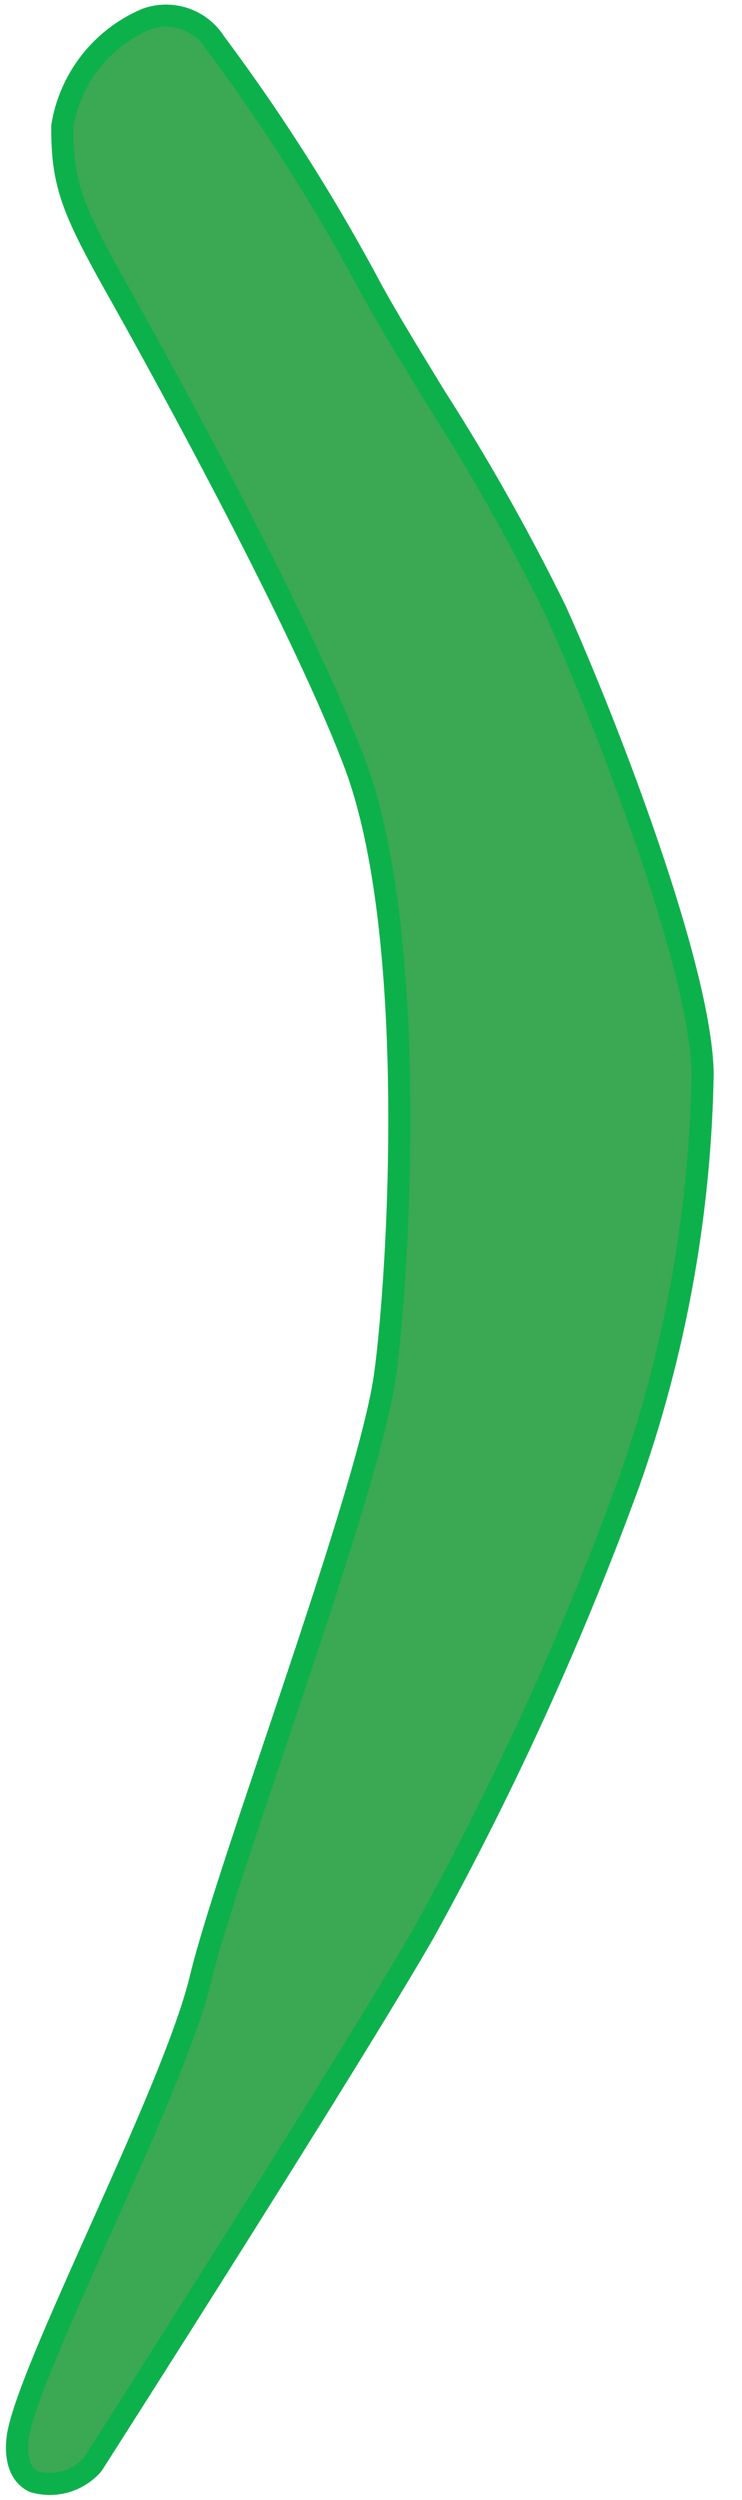 <svg xmlns="http://www.w3.org/2000/svg" width="0.466in" height="1.57in" viewBox="0 0 33.513 113.051"><defs><style>.a{fill:#3ba853;stroke:#0db14b;stroke-miterlimit:10;}</style></defs><path class="a" d="M241.691-78.533a2.022,2.022,0,0,1-1.145-.35,2.445,2.445,0,0,1-.873-2.743,3.294,3.294,0,0,1,.92-2.236c.072-.099,9.739-12.871,12.076-16.561a92.312,92.312,0,0,1,6.194-8.343c.501-.623.991-1.231,1.461-1.825.554-.699.949-1.247,1.266-1.687,1.111-1.54,1.423-1.887,3.62-2.485,2.84-.775,3.162-.795,5.209.98,1.884,1.632,2.592,3.331,2.165,5.191a5.104,5.104,0,0,1-.393,1.68,5.722,5.722,0,0,1-2.901,2.755,7.475,7.475,0,0,0-1.708,1.158c-2.963,2.964-12.867,12.849-15.889,15.639-1.527,1.41-3.001,2.934-4.301,4.278a53.567,53.567,0,0,1-3.97,3.865A2.754,2.754,0,0,1,241.691-78.533ZM88.85-166.6a2.022,2.022,0,0,1-1.096.482,2.445,2.445,0,0,1-2.452-1.509,3.294,3.294,0,0,1-.763-2.295c-.01-.122-1.022-16.108-1.66-20.429a92.364,92.364,0,0,1-.752-10.364c-.027-.799-.053-1.58-.084-2.336-.037-.891-.095-1.564-.142-2.104-.163-1.892-.153-2.358,1.12-4.245,1.646-2.441,1.877-2.666,4.586-2.658,2.492.007,4.138.832,5.029,2.52a5.103,5.103,0,0,1,.798,1.529,5.722,5.722,0,0,1-.4,3.981,7.473,7.473,0,0,0-.538,1.992c-.311,4.18-1.362,18.132-1.831,22.219-.237,2.065-.359,4.182-.466,6.049a53.555,53.555,0,0,1-.485,5.52A2.754,2.754,0,0,1,88.85-166.6Zm178.793,52.344a9.623,9.623,0,0,0-2.17.459c-1.932.526-2.062.707-3.071,2.105-.324.449-.728,1.009-1.293,1.723-.472.596-.963,1.206-1.466,1.831a91.6,91.6,0,0,0-6.129,8.251c-2.359,3.725-11.75,16.133-12.149,16.659a2.335,2.335,0,0,0-.691,1.65l.003.087-.026.082a1.464,1.464,0,0,0,.453,1.697,1.376,1.376,0,0,0,1.681-.276,53.493,53.493,0,0,0,3.887-3.788c1.31-1.355,2.794-2.89,4.342-4.318,3.009-2.777,12.901-12.651,15.861-15.611a8.369,8.369,0,0,1,1.929-1.325,4.792,4.792,0,0,0,2.462-2.262,4.072,4.072,0,0,0,.321-1.388l.013-.097c.36-1.502-.223-2.853-1.837-4.25C268.758-113.9,268.346-114.257,267.643-114.257Zm-34.669,34.218a6.552,6.552,0,0,1-5.497-3.29c-.622-.951-1.532-2.338-2.648-4.039-5.831-8.884-17.964-27.37-23.028-35.811-6.135-10.225-8.185-19.303-10.559-29.814-2.879-12.749-1.313-27.102-.507-32.682a92.447,92.447,0,0,0-.675-28.944l-.199-1.284a10.024,10.024,0,0,1-.001-3.399c.198-2.785,1.699-3.812,3.034-3.824h.025c1.7,0,3.646,1.632,3.922,4.676.015.301,1.405,28.19,4.147,37.232a54.297,54.297,0,0,1,1.19,8.145,107.523,107.523,0,0,0,1.654,11.685c2.516,11.297,3.086,12.762,6.252,20.891l.225.578c.163.334,17.895,36.996,27.882,46.655a6.747,6.747,0,0,1,2.153,6.365,7.904,7.904,0,0,1-5.768,6.654A6.448,6.448,0,0,1,232.974-80.039Zm-40.056-142.087h-.016c-1.135.011-1.922,1.144-2.054,2.956a9.204,9.204,0,0,0,0,3.117l.199,1.28a93.361,93.361,0,0,1,.677,29.241c-1.663,11.505-1.478,23.587.493,32.318,2.354,10.428,4.388,19.433,10.441,29.52,5.053,8.422,17.18,26.896,23.007,35.775,1.117,1.702,2.028,3.089,2.649,4.041,2.043,3.128,4.645,3.009,6.013,2.662a6.86,6.86,0,0,0,5.021-5.799l.01-.065a5.663,5.663,0,0,0-1.864-5.468c-10.114-9.782-27.373-45.461-28.102-46.976l-.241-.614c-3.19-8.188-3.765-9.664-6.297-21.036a108.346,108.346,0,0,1-1.672-11.797,54.102,54.102,0,0,0-1.152-7.958c-2.777-9.162-4.131-36.303-4.188-37.454C195.629-220.722,194.191-222.126,192.918-222.126ZM37.205-143.166l.015.005c1.084.337,2.18-.501,2.859-2.187a9.204,9.204,0,0,0,.952-2.968l.202-1.28a93.362,93.362,0,0,1,8.29-28.05c5.099-10.447,8.614-22.007,9.405-30.924.944-10.649,1.759-19.844-.922-31.299-2.238-9.563-8.14-30.859-10.976-41.094-.544-1.962-.987-3.561-1.288-4.657-.99-3.603-3.504-4.284-4.912-4.372a6.86,6.86,0,0,0-6.553,3.987l-.029.059a5.663,5.663,0,0,0,.104,5.776c6.642,12.405,12.174,51.65,12.406,53.316l.042.659c.535,8.771.632,10.352-.431,21.954a108.337,108.337,0,0,1-2.013,11.744,54.111,54.111,0,0,0-1.335,7.929c-.155,9.573-7.158,35.829-7.456,36.943C35.052-145.331,35.993-143.555,37.205-143.166Zm260.582,34.958a2.088,2.088,0,0,1-1.597-.625c-.956-1.034-.533-2.95,1.13-5.125.13-.16,2.968-3.6,4.66-4.512.791-.426,2.607-1.637,4.709-3.038,2.2-1.467,4.694-3.13,7.013-4.571a110.664,110.664,0,0,1,15.726-8.048c3.68-1.273,16.348-5.545,24.827-7.019a221.63,221.63,0,0,1,26.188-2.882c7.54-.359,18.935-.901,22.715.662a6.161,6.161,0,0,1,3.468,5.481,4.923,4.923,0,0,1-2.429,4.799h0a16.105,16.105,0,0,1-5.068,1.186c-.721.103-1.533.221-2.46.365-1.406.22-14.009,2.167-23.414,2.88l-.676.051a184.924,184.924,0,0,0-22.891,2.69c-8.171,1.609-23.119,4.754-31.428,7.73a76.493,76.493,0,0,0-16.959,8.622l-.314.202A6.219,6.219,0,0,1,297.787-108.209ZM20.737-8.437a2.088,2.088,0,0,1-.911,1.453C18.632-6.237,16.828-7.008,15-9.046c-.133-.158-2.987-3.585-3.568-5.417-.271-.857-1.124-2.866-2.111-5.192-1.033-2.434-2.204-5.194-3.189-7.74a110.662,110.662,0,0,1-4.987-16.947c-.568-3.852-2.412-17.093-2.286-25.699A221.622,221.622,0,0,1,.891-96.309c1.047-7.476,2.631-18.773,4.869-22.197a6.161,6.161,0,0,1,6.03-2.389,4.923,4.923,0,0,1,4.264,3.278h0a16.105,16.105,0,0,1,.224,5.2c-.032.727-.068,1.548-.098,2.485-.045,1.423-.472,14.168-1.519,23.542l-.076.673a184.942,184.942,0,0,0-1.608,22.992c.064,8.328.377,23.6,1.759,32.317A76.496,76.496,0,0,0,20.06-12.143l.14.346A6.218,6.218,0,0,1,20.737-8.437ZM392.91-143.424c-4.147,0-8.745.219-12.419.394a220.779,220.779,0,0,0-26.062,2.868c-8.406,1.463-21.01,5.713-24.673,6.981a109.336,109.336,0,0,0-15.524,7.952c-2.306,1.433-4.793,3.091-6.987,4.554-2.211,1.474-3.957,2.638-4.79,3.087-1.519.818-4.322,4.218-4.351,4.252-1.471,1.924-1.654,3.311-1.178,3.826.441.476,1.73.466,3.521-.689l.314-.202a77.395,77.395,0,0,1,17.163-8.724c8.371-2.998,23.374-6.155,31.572-7.77a185.578,185.578,0,0,1,23.009-2.707l.675-.052c9.367-.709,21.934-2.651,23.336-2.87.931-.145,1.748-.263,2.472-.366a15.42,15.42,0,0,0,4.75-1.083v-.001a3.956,3.956,0,0,0,1.891-3.868,5.191,5.191,0,0,0-2.852-4.601C400.964-143.193,397.175-143.424,392.91-143.424ZM291.134-113.709a7.414,7.414,0,0,1-5.263-2.085,4.47,4.47,0,0,1-1.333-3.316c-.036-3.383,2.586-7.535,5.2-10.149.192-.192,19.292-19.291,22.632-22.507,3.391-3.266,14.71-13.697,20.651-18.648,3.394-2.829,7.488-6.716,11.101-10.145,2.761-2.621,5.369-5.097,7.269-6.726,1.725-1.478,4.976-4.332,8.74-7.638,5.758-5.056,12.285-10.785,15.514-13.49,2.177-1.824,4.331-3.563,6.231-5.099,2.211-1.785,4.119-3.326,5.637-4.646,1.207-1.047,2.805-.438,3.806.401.925.775,1.615,1.959,1.076,2.857-.439.731-2.44,3.007-4.975,5.889-2.022,2.298-4.314,4.903-6.32,7.301-4.477,5.347-10.758,12.885-13.612,16.608-1.667,2.175-4.869,5.804-8.258,9.646-2.547,2.887-5.181,5.873-7.507,8.622-5.405,6.387-16.094,16.991-24.29,24.667-8.219,7.696-21.981,20.069-27.27,24.518C297.063-115.04,293.912-113.709,291.134-113.709Zm97.876-103.999a1.245,1.245,0,0,0-.839.305c-1.531,1.332-3.446,2.879-5.665,4.67-1.897,1.532-4.047,3.269-6.217,5.086-3.221,2.698-9.742,8.425-15.497,13.476-3.767,3.307-7.019,6.163-8.749,7.646-1.881,1.612-4.481,4.08-7.231,6.691-3.623,3.44-7.729,7.339-11.148,10.188-5.925,4.938-17.215,15.344-20.599,18.602-3.333,3.209-22.426,22.301-22.618,22.493-2.386,2.387-4.94,6.355-4.907,9.432a3.503,3.503,0,0,0,1.025,2.603c3.085,2.958,8.051,2.231,12.957-1.897,5.279-4.439,19.021-16.795,27.23-24.482,8.175-7.655,18.831-18.226,24.21-24.583,2.333-2.757,4.97-5.746,7.521-8.638,3.377-3.828,6.567-7.445,8.215-9.594,2.865-3.738,9.156-11.288,13.638-16.642,2.015-2.406,4.311-5.017,6.337-7.319,2.402-2.73,4.477-5.089,4.868-5.741.165-.275-.142-.975-.861-1.577A2.802,2.802,0,0,0,389.009-217.708ZM85.301,144.683a1.245,1.245,0,0,0,.384-.806c.157-2.023.436-4.469.761-7.302.277-2.422.591-5.168.863-7.986.402-4.182,1.033-12.838,1.59-20.476.365-4.999.679-9.316.872-11.586.209-2.469.331-6.051.459-9.842.169-4.994.36-10.652.798-15.081.759-7.675,1.504-23.011,1.631-27.707.124-4.625.338-31.625.34-31.897.026-3.375-.938-7.995-3.119-10.164A3.504,3.504,0,0,0,87.323.702C83.049.758,80.02,4.76,79.419,11.143c-.648,6.867-1.774,25.312-2.231,36.55-.456,11.19-.635,26.199-.008,34.503.271,3.601.489,7.581.7,11.431.279,5.097.543,9.913.876,12.6.581,4.674,1.393,14.468,1.955,21.427.252,3.128.447,6.6.619,9.662.203,3.631.38,6.767.558,7.507.076.312.785.595,1.72.52A2.803,2.803,0,0,0,85.301,144.683ZM279.917-126.135a8.101,8.101,0,0,1-4.122-1.165,5.519,5.519,0,0,1-2.951-3.937c-.297-3.411.967-6.794,4.098-10.968a33.577,33.577,0,0,1,3.784-4.251,20.533,20.533,0,0,0,3.812-4.706c.871-1.452,2.298-3.615,3.951-6.119,3.337-5.057,7.489-11.349,9.402-15.34,3.019-6.302,4.753-11.42,5.456-16.108.817-5.442-.35-14.065-1.861-19.415-.694-2.454-1.417-5.916-2.181-9.581a106.632,106.632,0,0,0-3.056-12.503,73.849,73.849,0,0,1-2.705-10.888c-.348-1.77-.648-3.299-.936-4.413a41.646,41.646,0,0,0-1.74-4.809c-.996-2.444-1.551-3.866-1.392-4.665a4.342,4.342,0,0,1,2.536-2.721,2.4,2.4,0,0,1,2.384.297c1.147.882,2.224,3.396,3.472,6.306.656,1.531,1.335,3.114,2.043,4.486.448.868,1.027,2.03,1.696,3.372,2.27,4.554,5.702,11.436,8.403,15.585a79.271,79.271,0,0,1,8.296,15.963c3.005,7.583,5.503,16.809,1.251,27.741-4.256,10.944-10.735,21.479-14.954,26.635-.748.915-2.315,3.189-3.975,5.598-1.634,2.371-3.324,4.822-4.27,6.02-1.834,2.323-7.037,10.985-7.089,11.072-.394.508-.824,1.192-1.322,1.985-1.41,2.246-3.165,5.04-5.282,5.966h0A6.852,6.852,0,0,1,279.917-126.135ZM507.534,69.883a1.768,1.768,0,0,0,.597-.212,3.385,3.385,0,0,0,1.596-2.238c.028-.552-1.008-2.305-1.921-3.852a42.323,42.323,0,0,1-2.485-4.621c-.46-1.087-.986-2.569-1.594-4.285a73.265,73.265,0,0,0-4.2-10.223A106.882,106.882,0,0,1,494.611,32.39c-1.287-3.497-2.502-6.8-3.533-9.095-2.321-5.166-4.781-13.702-4.77-19.345.01-4.844.991-10.253,3.086-17.026,1.328-4.294,4.532-11.16,7.106-16.678,1.264-2.709,2.355-5.048,2.996-6.591a21.375,21.375,0,0,1,3.21-5.435,32.765,32.765,0,0,0,3.039-4.63c2.361-4.355,3.087-7.668,2.356-10.742a4.614,4.614,0,0,0-2.901-2.768,6.59,6.59,0,0,0-5.978.331h0c-1.697,1.062-3.009,4.048-3.967,6.228-.388.884-.723,1.646-1.037,2.195-.133.33-3.916,9.427-5.421,12.049-.745,1.296-2.05,3.954-3.312,6.524-1.298,2.644-2.525,5.141-3.153,6.191-3.379,5.653-8.195,16.902-10.78,28.246-2.53,11.099,1.203,19.643,5.187,26.535a78.435,78.435,0,0,0,10.425,14.417c3.318,3.752,7.738,10.086,10.664,14.278.855,1.225,1.595,2.285,2.163,3.076.922,1.283,1.834,2.765,2.717,4.199,1.454,2.362,2.957,4.804,3.992,5.381A1.285,1.285,0,0,0,507.534,69.883Zm-250.682-202.83-.118-.458c-.019-.072-1.88-7.253-2.858-9.822-.334-.875-.766-2.316-1.313-4.143a129.418,129.418,0,0,0-4.679-13.588c-3.073-7.17-9.65-18.604-13.524-22.6-2.511-2.589-6.344-5.852-10.052-9.007-2.226-1.894-4.328-3.683-6.174-5.344-5.283-4.755-16.355-16.115-18.012-20.831-1.037-2.951-1.294-7.161.591-9.432a4.056,4.056,0,0,1,3.957-1.353c3.989.613,4.611,1.019,6.274,2.101.415.27.902.587,1.532.965,1.072.644,2.085,1.34,3.065,2.013a34.497,34.497,0,0,0,6.371,3.705c3.883,1.628,7.614,4.471,12.778,8.406l.206.157c5.402,4.115,14.349,12.333,16.394,16.424a62.607,62.607,0,0,1,6.175,21.423c.989,9.64,2.485,25.222,2.5,25.378l1.546,15.074Zm-53.029-95.645a2.899,2.899,0,0,0-2.341,1.06c-1.38,1.663-1.555,5.221-.417,8.461,1.524,4.339,12.193,15.43,17.738,20.419,1.836,1.652,3.933,3.438,6.153,5.327,3.726,3.17,7.578,6.448,10.122,9.072,3.947,4.069,10.619,15.652,13.726,22.9a130.239,130.239,0,0,1,4.718,13.695c.541,1.806.969,3.232,1.29,4.074.864,2.268,2.341,7.823,2.772,9.47l2.841-.568-1.454-14.173c-.015-.159-1.511-15.738-2.5-25.375a61.592,61.592,0,0,0-6.075-21.077c-1.904-3.808-10.664-11.93-16.106-16.076l-.206-.157c-5.106-3.89-8.794-6.7-12.559-8.279a35.228,35.228,0,0,1-6.551-3.803c-.967-.665-1.967-1.353-3.013-1.98-.643-.386-1.138-.708-1.562-.984-1.617-1.052-2.105-1.369-5.881-1.95A4.559,4.559,0,0,0,203.822-228.591ZM-1.708-267.118a2.9,2.9,0,0,0-2.547-.342c-2.052.679-4.086,3.603-4.838,6.954-1.007,4.487,2.163,19.547,4.221,26.716.681,2.374,1.513,4.999,2.395,7.778,1.479,4.663,3.009,9.484,3.775,13.058,1.19,5.543.71,18.901-.497,26.694A130.232,130.232,0,0,1-2.455-172.146c-.498,1.818-.891,3.255-1.065,4.139-.469,2.381-2.161,7.875-2.667,9.5l2.711,1.024L2.801-170.273c.071-.143,7.059-14.147,11.328-22.843A61.595,61.595,0,0,0,20.148-214.21c.403-4.238-2.721-15.768-5.139-22.169l-.091-.242c-2.268-6.004-3.907-10.342-6.263-13.677a35.227,35.227,0,0,1-3.54-6.697c-.468-1.077-.952-2.19-1.506-3.276-.34-.668-.59-1.204-.803-1.663-.814-1.749-1.06-2.277-3.954-4.771A4.565,4.565,0,0,0-1.708-267.118Zm270.53,130.844a2.602,2.602,0,0,1-2.56-1.171c-.394-.854-.429-3.484-.455-7.706a79.416,79.416,0,0,0-.46-10.297c-.493-2.957-.992-5.459-.997-5.484l-.013-.064.004-.066c.002-.038.247-3.912.124-8.83h0c-.121-4.812-.507-18.405-.75-23.489-.202-4.25.521-14.598,1.049-22.152.127-1.814.241-3.451.327-4.778a65.142,65.142,0,0,1,2.568-14.547l.323-1.176c.829-3.079,1.847-7.364,2.368-9.968.495-2.474,1.956-3.903,4.738-4.635a9.985,9.985,0,0,1,6.931.516c2.749,1.047,3.671,2.285,3.945,5.297a15.386,15.386,0,0,1-1.055,5.53,35.018,35.018,0,0,0-1.323,5.336l-.194,1.348a166.422,166.422,0,0,0-1.801,16.851c-.197,5.228-1.418,15.395-2.147,21.468-.204,1.693-.373,3.107-.48,4.069-.503,4.524-2.134,17.932-2.879,22.279-.721,4.205-1.613,9.763-2.12,15.459-.496,5.58-2.114,15.315-2.13,15.413l-.052.31-.302.088A10.556,10.556,0,0,1,268.823-136.274ZM173.588,42.073c.082.411.539,2.742.99,5.452a79.768,79.768,0,0,1,.473,10.455c.02,3.241.04,6.593.363,7.292.396.857,2.513.609,3.73.31.282-1.724,1.626-10.047,2.068-15.02.51-5.732,1.406-11.316,2.13-15.541.742-4.328,2.369-17.705,2.871-22.221.107-.964.277-2.38.481-4.077.728-6.059,1.946-16.199,2.142-21.386a167.097,167.097,0,0,1,1.81-16.957l.194-1.345a35.831,35.831,0,0,1,1.358-5.489,14.823,14.823,0,0,0,1.014-5.145c-.239-2.628-.918-3.544-3.305-4.453a9.019,9.019,0,0,0-6.319-.484c-2.429.639-3.591,1.759-4.012,3.865-.524,2.622-1.549,6.935-2.382,10.032l-.326,1.184A64.251,64.251,0,0,0,174.334-17.11c-.086,1.329-.2,2.968-.327,4.783-.526,7.53-1.247,17.844-1.047,22.036.242,5.091.63,18.695.75,23.511h0C173.825,37.831,173.619,41.538,173.588,42.073ZM405.632-147.844a1.683,1.683,0,0,1-1.761-1.018,57.605,57.605,0,0,1-1.891-7.054c-.344-1.459-.842-3.199-1.418-5.215a119.85,119.85,0,0,1-3.089-12.566c-1.07-6.303-2.309-21.27-1.121-26.813,1.083-5.051,3.624-14.055,6.19-18.16,2.782-4.452,9.339-14.754,11.89-18.397,1.098-1.568,2.523-3.684,3.967-5.825,1.99-2.953,4.049-6.006,5.29-7.686l.849-1.159c1.847-2.533,3.591-4.925,5.231-5.628,1.209-.518,3.531.04,5.177,1.247a4.672,4.672,0,0,1,2.143,4.263c-.359,3.6-2.391,6.326-4.354,8.963l-.49.66c-2.108,2.852-7.521,13.566-9.951,18.668a216.65,216.65,0,0,0-9.091,25.656c-1.405,5.621-3.36,19.394-3.36,25.254,0,5.928.247,21.956.25,22.117,0,1.211-2.222,2.363-3.751,2.628A4.149,4.149,0,0,1,405.632-147.844Zm25.256-108.72a1.88,1.88,0,0,0-.724.119c-1.389.595-3.055,2.88-4.817,5.299l-.853,1.164c-1.228,1.662-3.281,4.706-5.266,7.65-1.446,2.146-2.877,4.267-3.978,5.839-2.539,3.628-9.083,13.91-11.86,18.353-2.498,3.997-4.992,12.858-6.06,17.84-1.07,4.992-.053,19.479,1.129,26.437a117.225,117.225,0,0,0,3.063,12.458c.58,2.027,1.081,3.778,1.43,5.262a56.53,56.53,0,0,0,1.859,6.946c.163.458,1.003.365,1.357.304,1.51-.262,2.922-1.283,2.922-1.636-.003-.153-.25-16.189-.25-22.125,0-5.922,1.973-19.826,3.39-25.496a218.039,218.039,0,0,1,9.159-25.844c2.195-4.611,7.774-15.754,10.049-18.832l.492-.663c1.97-2.644,3.83-5.141,4.163-8.465a3.728,3.728,0,0,0-1.74-3.356A6.386,6.386,0,0,0,430.888-256.565ZM50.585-126.243a1.88,1.88,0,0,0-.67.299c-1.192.928-2.223,3.561-3.314,6.348l-.529,1.342c-.766,1.92-1.978,5.385-3.15,8.736-.854,2.443-1.699,4.858-2.364,6.658-1.534,4.154-5.253,15.76-6.811,20.763-1.401,4.5-1.563,13.705-1.331,18.794.233,5.1,4.896,18.853,7.806,25.283A117.197,117.197,0,0,0,46.35-26.747c1.076,1.814,2.005,3.38,2.719,4.726a56.548,56.548,0,0,0,3.562,6.246c.274.402,1.063.099,1.39-.051,1.394-.637,2.5-1.983,2.411-2.324-.042-.147-4.353-15.595-5.861-21.336-1.504-5.728-3.127-19.677-3.196-25.521a218.015,218.015,0,0,1,2.296-27.323c.952-5.018,3.519-17.212,4.937-20.767l.308-.766c1.234-3.057,2.399-5.945,1.877-9.245a3.728,3.728,0,0,0-2.536-2.804A6.387,6.387,0,0,0,50.585-126.243Zm320.83-87.941a4.317,4.317,0,0,1-1.496-.252,34.452,34.452,0,0,1-12.562-8.372c-3.143-3.265-12.488-13.357-15.153-16.658-2.775-3.436-8.842-11.639-11.661-16.175a60.078,60.078,0,0,1-7.311-16.273c-1.264-5.305-4.516-21.746-4.887-25.947-.388-4.396-1.251-14.765-1.376-16.89a2.982,2.982,0,0,1,2.204-2.814,2.699,2.699,0,0,1,3.206.75,18.801,18.801,0,0,1,1.794,5.065c.391,1.454.832,3.103,1.392,4.677,1.342,3.782,7.439,18.751,9.592,22.677.78,1.422,2.239,4.337,3.929,7.712,2.846,5.684,6.387,12.758,7.799,14.876,5.464,8.195,10.148,14.383,13.188,17.424a187.412,187.412,0,0,1,17.053,20.188c1.432,2.793,1.175,5.549-.667,7.623A7.053,7.053,0,0,1,371.415-214.184ZM391.173,66.343a2.701,2.701,0,0,0,.822.318,2.009,2.009,0,0,0,2.245-.764c.964-1.844,5.619-11.301,7.497-15.164,1.828-3.76,7.466-19.45,9.106-24.628a59.047,59.047,0,0,0,2.056-17.398c-.083-5.303-1.058-15.397-1.667-19.747-.584-4.176-3.396-17.59-4.408-21.995a33.459,33.459,0,0,0-6.269-13.24c-1.071-1.329-3.541-1.857-5.626-1.203a5.404,5.404,0,0,0-3.797,5.233,187.939,187.939,0,0,0,4.209,25.848c1.428,5.712,2.1,16.186,2.372,21.921.124,2.604-.456,10.195-.968,16.892-.287,3.753-.535,6.994-.597,8.597-.176,4.512-2.662,20.586-3.461,24.54-.339,1.676-.814,3.337-1.233,4.803a18.593,18.593,0,0,0-1.031,4.926A1.386,1.386,0,0,0,391.173,66.343ZM356.077-215.149a1.442,1.442,0,0,1-.16-.009c-.763-.076-3.09-1.671-7.851-5.038-2.51-1.775-5.104-3.61-6.475-4.401-1.906-1.1-8.516-4.955-13.533-8.396-1.401-.961-2.99-2.152-4.674-3.414-3.488-2.614-7.442-5.578-10.376-6.919-4.116-1.881-10.953-6.148-11.778-9.588-.809-3.371-.101-6.495,1.895-8.357,1.404-1.31,5.148-4.084,9.588-1.569,3.166,1.794,4.934,2.981,7.172,4.484l1.358.91a83.372,83.372,0,0,1,7.231,5.946c1.296,1.141,2.518,2.218,3.431,2.956,2.098,1.698,7.914,8.778,12.16,13.947,1.114,1.355,2.083,2.534,2.783,3.37a83.249,83.249,0,0,0,7.241,6.975c2.902,2.597,4.564,4.104,4.948,4.873a2.523,2.523,0,0,1-.373,2.572A3.622,3.622,0,0,1,356.077-215.149ZM436.7,40.87a2.578,2.578,0,0,0,2.076.711,1.662,1.662,0,0,0,1.422-.704c.314-.638.551-3.632.781-6.527a83.683,83.683,0,0,1,1.185-10.127c.24-1.066.593-2.554.998-4.266,1.445-6.104,3.627-15.327,3.705-17.923.036-1.193.152-2.83.276-4.561a83.016,83.016,0,0,0,.35-9.222l-.099-1.635c-.159-2.671-.285-4.781-.77-8.348-.598-4.401-4.559-5.541-6.234-5.827-2.296-.392-4.922.834-6.854,3.201-1.905,2.334-1.319,9.783-.294,14.327.734,3.251.771,8.25.804,12.659.016,2.093.03,4.069.114,5.746.3,6.04,1.232,13.601,1.511,15.775.206,1.614.313,4.672.427,7.909C436.222,35.526,436.388,40.274,436.7,40.87ZM388.029-219.653c-.029,0-.058-.001-.087-.003a9.298,9.298,0,0,1-6.02-3.413,4.771,4.771,0,0,1-1.069-3.938c.756-3.653,1.169-4.94,4.814-7.674,3.5-2.625,18.873-14.249,18.873-14.249l8.462-7.843a2.928,2.928,0,0,1,3.49.136,2.729,2.729,0,0,1,1.074,3.014c-.676,2.026-3.853,6.067-6.601,9.173-1.219,1.378-3.226,3.702-5.323,6.13-2.882,3.336-5.862,6.788-7.306,8.374-.644.709-1.482,1.77-2.369,2.893C392.66-222.863,389.969-219.653,388.029-219.653ZM414.61-256.295a1.763,1.763,0,0,0-.99.306l-8.438,7.826c-.038.032-15.415,11.658-18.915,14.284-3.377,2.533-3.707,3.558-4.436,7.076a3.762,3.762,0,0,0,.882,3.123,8.454,8.454,0,0,0,5.279,3.026l.044.001c1.605,0,4.936-4.218,7.146-7.018.898-1.138,1.747-2.212,2.414-2.945,1.435-1.578,4.411-5.024,7.289-8.356,2.101-2.432,4.11-4.758,5.332-6.139,3.37-3.811,5.883-7.275,6.399-8.827a1.769,1.769,0,0,0-.732-1.903A2.148,2.148,0,0,0,414.61-256.295ZM52.893,85.133a1.764,1.764,0,0,0,.474-.922L53.68,72.707c.004-.05,2.457-19.17,3.03-23.508.553-4.185.052-5.138-1.952-8.12A3.762,3.762,0,0,0,51.91,39.524a8.455,8.455,0,0,0-5.856,1.654l-.031.031c-1.123,1.146-.44,6.477.013,10.016.184,1.438.358,2.796.415,3.785.124,2.129.503,6.667.87,11.055.267,3.202.523,6.266.655,8.105.364,5.074,1.082,9.293,1.829,10.748a1.769,1.769,0,0,0,1.871.809A2.148,2.148,0,0,0,52.893,85.133ZM220.876-236.748c-.601,0-1.164-.01-1.68-.032a136.156,136.156,0,0,1-13.725-1.863c-3.86-.641-7.506-1.247-10.178-1.514-6.214-.622-8.172-1.251-11.37-2.402a3.926,3.926,0,0,1-2.39-2.577,8.286,8.286,0,0,1,.765-6.415c1.605-2.481,4.258-3.86,7.887-4.103,4.129-.272,9.712.672,14.629,1.633a124.948,124.948,0,0,0,19.048,2.366c6.53.248,11.498-.224,20.166-1.371a50.062,50.062,0,0,0,11.918-2.917c1.536-.54,3.277-1.152,5.504-1.816,3.292-.982,5.154-1.629,6.954-2.255,2.015-.701,3.918-1.362,7.555-2.373a62.632,62.632,0,0,0,6.778-2.119c.544-.21,1.112-.429,2.072-.749a18.4,18.4,0,0,0,2.106-.861,5.485,5.485,0,0,1,4.284-.528,2.759,2.759,0,0,1,2.224,1.681c.477,1.305-.234,2.915-1.059,3.987l-.173.143a32.773,32.773,0,0,1-3.432,1.399,12.178,12.178,0,0,0-3.691,1.967c-.399.272-.871.592-1.448.977a34.339,34.339,0,0,1-5.84,3.072c-.547.238-1.077.468-1.599.714-2.232,1.05-13.774,7.142-18.706,10.101-3.926,2.355-8.043,2.899-12.026,3.425-1.217.161-2.367.312-3.52.514A155.924,155.924,0,0,1,220.876-236.748Zm6.497,201.196q.087-.764.122-1.478c.157-3.3-.79-5.817-2.815-7.482a7.283,7.283,0,0,0-5.441-1.284,2.923,2.923,0,0,0-2.146,1.547c-1.512,3.055-2.297,4.79-3.599,10.791-.576,2.656-1.597,6.224-2.678,10.003A135.872,135.872,0,0,0,207.431-10.15c-.888,5.659-1.016,17.342-.706,22.583.07,1.19.091,2.414.112,3.598.067,3.914.137,7.962,1.945,11.941,2.389,5.26,7.151,17.478,7.945,19.827.187.556.36,1.118.536,1.698a33.018,33.018,0,0,0,2.321,5.987c.315.615.578,1.117.802,1.542a13.197,13.197,0,0,1,1.624,4.131,34.279,34.279,0,0,0,.927,3.342,3.579,3.579,0,0,0,2.827,1.173,1.85,1.85,0,0,0,1.21-1.369,4.536,4.536,0,0,0-.039-3.677,19.364,19.364,0,0,1-.646-2.3c-.205-.971-.354-1.546-.498-2.099a63.476,63.476,0,0,1-1.354-7.071c-.585-3.696-1.022-5.648-1.486-7.713-.419-1.871-.853-3.805-1.458-7.209-.403-2.265-.809-4.052-1.169-5.628a50.872,50.872,0,0,1-1.567-12.377c-.155-8.8-.057-13.829.943-20.359a125.987,125.987,0,0,1,4.553-18.806A72.981,72.981,0,0,0,227.373-35.552ZM407.344-254.154c-.046,0-.093,0-.14-.002a88.071,88.071,0,0,1-13.334-1.57l-.363-.062c-1.478-.253-3.268-.494-5.162-.748a98.784,98.784,0,0,1-11.005-1.886c-5.064-1.332-16.81-5.093-20.806-8.214a59.645,59.645,0,0,1-12.495-14.51A143.431,143.431,0,0,1,334-301.35c-2.476-6.436-9.19-26.693-9.258-26.897l-.022-.107a3.544,3.544,0,0,1,1.641-3.611,2.686,2.686,0,0,1,3.085.833c1.106,1.107,2.956,4.764,5.098,8.999,2.029,4.014,4.33,8.562,5.946,10.676,1.342,1.754,3.668,5.431,6.132,9.323,3.562,5.628,7.6,12.007,9.711,14.264,3.198,3.419,14.333,13.589,21.918,16.118,6.931,2.311,21.422,4.827,23.052,5.106,4.394.753,5.752,1.145,7.982,2.982,1.496,1.232,2.567,4.692,1.653,7.141A3.564,3.564,0,0,1,407.344-254.154ZM325.709-328.508c.39,1.173,6.82,20.547,9.225,26.798a144.693,144.693,0,0,0,9.961,20.046,58.544,58.544,0,0,0,12.255,14.24c3.873,3.025,15.446,6.72,20.444,8.036a98.291,98.291,0,0,0,10.884,1.862c1.904.256,3.702.497,5.199.754l.362.062a87.219,87.219,0,0,0,13.19,1.556,2.618,2.618,0,0,0,2.772-1.719,6.354,6.354,0,0,0-1.352-6.021c-2.061-1.696-3.264-2.039-7.518-2.768-1.637-.281-16.197-2.809-23.198-5.144-7.768-2.589-19.088-12.915-22.332-16.382-2.176-2.326-6.24-8.748-9.826-14.413-2.451-3.873-4.766-7.531-6.081-9.25-1.672-2.187-3.894-6.582-6.044-10.832-2.015-3.985-3.919-7.75-4.912-8.743-.683-.682-1.376-.908-1.949-.636A2.573,2.573,0,0,0,325.709-328.508ZM4.168,111.449c.665-1.042,11.648-18.25,14.983-24.057a144.69,144.69,0,0,0,9.278-20.371,58.543,58.543,0,0,0,3.325-18.49C31.66,43.617,27.231,32.304,25.1,27.595a98.265,98.265,0,0,0-5.418-9.621c-1.002-1.639-1.949-3.187-2.693-4.511l-.18-.32A87.216,87.216,0,0,0,9.7,1.924,2.618,2.618,0,0,0,6.618.857,6.354,6.354,0,0,0,2.797,5.702C2.78,8.37,3.273,9.52,5.389,13.282c.814,1.447,8.032,14.343,10.635,21.249,2.888,7.662,2.012,22.958,1.366,27.663-.434,3.155-2.855,10.359-4.991,16.715-1.46,4.344-2.84,8.447-3.345,10.552-.643,2.676-2.653,7.173-4.596,11.521C2.635,105.058.914,108.91.769,110.307c-.099.96.163,1.64.735,1.914A2.573,2.573,0,0,0,4.168,111.449Zm175.623-366.114a4.201,4.201,0,0,1-1.259-.2,3.115,3.115,0,0,1-2.312-2.612c-.154-1.464.928-3.644,2.298-6.405a62.362,62.362,0,0,0,3.227-7.311c1.135-3.27,4.005-11.38,6.143-16.044,1.941-4.235,3.526-7.136,4.948-7.524a4.375,4.375,0,0,1,4.025.686,3.965,3.965,0,0,1,1.853,3.852c-.172,1.544-2.272,6.108-2.293,6.154-.321.695-1.277,2.527-2.383,4.647-1.534,2.939-3.273,6.271-3.991,7.85-.523,1.152-1.526,3.027-2.588,5.012a67.694,67.694,0,0,0-3.39,6.805,11.69,11.69,0,0,1-2.476,4.43A2.38,2.38,0,0,1,179.791-254.665Zm67.157,234.19a4.407,4.407,0,0,0-.996.616c-1.031.806-1.209,6.293-1.268,8.097-.166,5.085.324,13.635.542,17.076A63.011,63.011,0,0,1,245.08,13.43c-.178,2.798-.331,5.215.237,6.251a2.177,2.177,0,0,0,2.176.999,2.149,2.149,0,0,0,1.787-.929,10.608,10.608,0,0,0,.523-4.633,65.243,65.243,0,0,1,.492-7.774c.21-2.225.407-4.327.444-5.559.052-1.761.367-5.52.645-8.837.199-2.37.371-4.418.397-5.159a33.223,33.223,0,0,0-.227-6.244,2.959,2.959,0,0,0-2.409-2.132A3.731,3.731,0,0,0,246.948-20.475ZM429.466-258.498a1.446,1.446,0,0,1-.381-.05c-1.232-.336-3.11-1.853-5.487-3.772-1.489-1.203-3.178-2.565-4.789-3.673-3.861-2.655-10.624-6.633-17.219-10.48-1.458-.851-3.248-1.871-5.232-3.002-6.353-3.621-14.259-8.127-20.045-12.016-6.169-4.146-12.639-9.972-16.92-13.828-1.048-.944-1.978-1.781-2.755-2.461-1.461-1.278-3.791-3.203-6.259-5.24-4.329-3.575-9.235-7.628-11.391-9.783-2.041-2.041-1.912-6.624.265-9.43.997-1.285,3.877-3.94,9.094-.854,7.947,4.701,9.751,6.146,13.026,8.768l1.279,1.021c3.732,2.963,11.536,9.258,15.632,12.631,1.205.992,2.75,2.245,4.449,3.622,4.269,3.46,9.583,7.767,12.815,10.641,1.824,1.621,4.173,3.628,6.66,5.753,3.609,3.083,7.341,6.271,9.725,8.506,1.985,1.861,4.127,3.971,6.198,6.012,2.142,2.109,4.164,4.101,5.925,5.737,1.664,1.544,3.228,2.808,4.609,3.922a33.561,33.561,0,0,1,3.673,3.234c.587.653.539,1.688-.128,2.772A3.826,3.826,0,0,1,429.466-258.498ZM85.016-16.008a1.443,1.443,0,0,1-.195-.331c-.493-1.179-.451-3.592-.399-6.647.033-1.914.069-4.083-.048-6.035-.28-4.678-1.301-12.457-2.322-20.023-.226-1.673-.522-3.712-.85-5.972-1.051-7.236-2.358-16.242-2.849-23.196-.523-7.415.093-16.099.502-21.846.1-1.407.189-2.655.247-3.686.11-1.938.195-4.959.284-8.158.158-5.612.337-11.973.711-14.998.355-2.865,4.048-5.58,7.6-5.59,1.626-.004,5.491.635,6.264,6.647,1.179,9.158,1.149,11.469,1.095,15.664l-.019,1.637c-.042,4.764-.208,14.79-.35,20.094-.041,1.56-.079,3.549-.12,5.736-.104,5.495-.233,12.333-.512,16.649-.157,2.435-.295,5.522-.442,8.789-.212,4.742-.432,9.645-.729,12.899-.247,2.71-.594,5.696-.93,8.585-.346,2.986-.674,5.806-.881,8.2-.195,2.262-.229,4.272-.259,6.047a33.569,33.569,0,0,1-.292,4.885c-.154.864-1,1.463-2.264,1.603A3.827,3.827,0,0,1,85.016-16.008ZM343.808-333.521a4.674,4.674,0,0,0-3.765,1.903c-1.864,2.404-2.037,6.421-.348,8.11,2.121,2.122,7.009,6.158,11.321,9.719,2.473,2.042,4.809,3.971,6.279,5.258.781.683,1.714,1.523,2.766,2.471,4.261,3.836,10.699,9.634,16.81,13.741,5.755,3.869,13.643,8.364,19.982,11.977,1.987,1.133,3.78,2.155,5.24,3.006,6.611,3.857,13.392,7.846,17.281,10.52,1.643,1.13,3.347,2.505,4.851,3.719,2.104,1.7,4.093,3.305,5.123,3.585.43.121,1.409-.503,2.012-1.48.325-.528.558-1.219.234-1.578a32.943,32.943,0,0,0-3.557-3.125c-1.394-1.125-2.973-2.4-4.661-3.968-1.772-1.645-3.8-3.643-5.946-5.757-2.067-2.036-4.204-4.142-6.181-5.995-2.367-2.219-6.09-5.399-9.69-8.476-2.491-2.128-4.844-4.138-6.675-5.766-3.216-2.858-8.52-7.157-12.78-10.611-1.702-1.379-3.25-2.634-4.455-3.627-4.093-3.37-11.891-9.659-15.618-12.619l-1.283-1.024c-3.239-2.594-5.024-4.022-12.911-8.688A7.998,7.998,0,0,0,343.808-333.521Zm-119.334,68.916a11.37,11.37,0,0,1-1.323-.055,4.984,4.984,0,0,1-3.559-3.734,2.248,2.248,0,0,1,1.558-2.473,19.953,19.953,0,0,1,4.635-1.427,8.955,8.955,0,0,0,2.834-.934c2.174-1.087,7.266-3.633,12.407-5.765,1.165-.483,2.588-1.031,4.152-1.633,5.152-1.983,12.21-4.698,16.119-7.559,1.15-.842,2.726-1.903,4.394-3.027a116.781,116.781,0,0,0,9.951-7.2,71.959,71.959,0,0,0,9.177-10.048c2.107-2.765,7.279-11.01,11.47-17.955.975-1.615,1.763-2.963,2.436-4.113,2.354-4.026,3.329-5.693,5.92-7.885,1.768-1.496,5.018-1.41,7.729.203,2.742,1.633,4.035,4.261,3.458,7.031-.815,3.915-7.225,14.271-9.942,18.541-.432.678-1.153,1.844-2.049,3.293-2.656,4.294-7.101,11.481-9.84,15.352a116.677,116.677,0,0,1-11.805,13.94c-3.159,3.159-4.869,3.876-9.439,5.792l-1.345.565a62.22,62.22,0,0,1-9.107,3.235c-.766.22-1.641.472-2.695.784a155.162,155.162,0,0,1-19.583,4.017C236.547-265.249,228.069-264.605,224.474-264.605ZM350.395-45.346a4.102,4.102,0,0,0-1.1,2.565c-.014,3.222.562,4.873,2.1,9.288.439,1.262.955,2.741,1.552,4.535,2.383,7.157,5.447,16.815,6.241,20.484A73.149,73.149,0,0,1,360.896,5.24a117.457,117.457,0,0,1-.989,12.358c-.227,1.989-.442,3.867-.547,5.268-.372,4.964-2.809,11.874-4.768,17.426-.554,1.571-1.059,3.001-1.445,4.194-1.705,5.261-3.068,10.762-3.65,13.112a9.896,9.896,0,0,1-1.234,3.021,18.843,18.843,0,0,0-1.838,4.259,1.278,1.278,0,0,0,.462,1.645,4.014,4.014,0,0,0,3.938-.188c1.314-1.181,7.598-9.658,10.031-13.296a153.756,153.756,0,0,0,9.575-17.355c.449-1.007.826-1.838,1.157-2.566a60.921,60.921,0,0,0,3.409-8.916l.444-1.392c1.507-4.712,2.014-6.299,1.677-10.556a117.489,117.489,0,0,0-2.913-17.861c-1.16-4.566-3.735-12.595-5.274-17.391-.522-1.627-.942-2.937-1.179-3.708-1.145-3.735-5.071-16.164-7.484-19.28-1.459-1.883-3.881-2.481-6.481-1.598A7.818,7.818,0,0,0,350.395-45.346ZM202.409-270.956a3.306,3.306,0,0,1-.711-.077,2.349,2.349,0,0,1-1.98-1.958,59.78,59.78,0,0,1,1.328-7.892c.85-4.317,1.814-9.21,2.048-11.939.815-9.503,4.425-23.19,5.14-25.838,1.303-4.822,7.939-21.024,12.101-25.942,4.13-4.882,9.754-8.534,13.625-10.856a99.362,99.362,0,0,0,12.8-9.07c2.821-2.508,6.835-4.581,10.376-6.41.765-.395,1.511-.78,2.222-1.158,1.354-.72,2.736-1.572,4.072-2.396a34.585,34.585,0,0,1,7.897-4.018,7.472,7.472,0,0,1,7.34,2.124,4.834,4.834,0,0,1,.629,5.44c-2.032,4.403-3.132,4.995-5.324,6.173-.31.167-.645.346-1.009.552-2.92,1.65-7.518,4.812-11.213,7.352-2.228,1.532-4.138,2.672-5.986,3.775-1.491.891-2.899,1.732-4.395,2.729-2.239,1.493-5.337,3.893-7.826,5.822-1.254.971-2.363,1.831-3.155,2.414-1.161.856-2.343,1.607-3.596,2.402-1.341.852-2.861,1.817-4.66,3.102-3.515,2.511-8.56,9.303-10.863,13.102a121.663,121.663,0,0,0-6.593,13.58l-.877,1.988a60.636,60.636,0,0,0-4.835,17.979c-.827,7.302-1.702,14.092-3.312,16.94A3.704,3.704,0,0,1,202.409-270.956Zm80.368,327.18.421-.27c1.51,2.352,3.743,6.843,5.713,10.806A73.005,73.005,0,0,0,292.52,73.6a1.395,1.395,0,0,0,1.596.107,2.64,2.64,0,0,0,1.348-2.95c-.471-3.305-4.576-10.104-7.573-15.068a61.615,61.615,0,0,1-7.248-17.477l-.517-2.109a122.3,122.3,0,0,1-3.08-14.911c-.516-4.631-.655-13.094.655-17.41.65-2.141,1.27-3.847,1.818-5.352.523-1.437.974-2.679,1.364-4.031.27-.939.622-2.289,1.021-3.814.8-3.062,1.796-6.873,2.672-9.456.585-1.726,1.193-3.262,1.836-4.889.785-1.986,1.598-4.04,2.419-6.583,1.385-4.285,3.108-9.618,4.433-12.747.166-.393.324-.745.471-1.073.956-2.132,1.393-3.106.392-7.508a3.816,3.816,0,0,0-3.044-3.17,6.512,6.512,0,0,0-6.103,2.404,33.91,33.91,0,0,0-3.68,7.764c-.562,1.483-1.143,3.016-1.791,4.442-.334.736-.692,1.5-1.059,2.283-1.666,3.556-3.554,7.586-4.237,11.171a100.405,100.405,0,0,1-4.664,15.173C267.922-7.468,265.728-1.25,265.439,4.99c-.287,6.19,4.327,23.082,6.157,27.511,1.042,2.521,6.498,15.497,11.601,23.453ZM222.774-275.475c-2.84,0-5.936-.569-6.777-2.884-1.045-2.873-1.809-5.881-.338-8.421,1.993-3.442,6.437-6.21,10.942-8.688,4.877-2.683,17.303-10.705,20.768-14.047.699-.674,1.573-1.488,2.564-2.411,3.906-3.639,9.809-9.138,13.888-14.41a201.076,201.076,0,0,0,12.595-18.331c1.705-2.764,3.514-5.477,5.111-7.87,1.767-2.649,3.163-4.743,3.611-5.704.896-1.921,5.511-7.032,5.707-7.249l.104-.116.152-.036c.44-.103.764-.202,1.019-.279,1.214-.366,1.405-.227,2.891.862a3.867,3.867,0,0,1,1.858,2.322,3.621,3.621,0,0,1-1.004,2.631c-1.47,1.959-9.091,13.826-10.078,15.799-.118.237-11.922,23.785-13.922,26.451-.477.636-1.5,2.195-2.795,4.169-3.734,5.69-9.984,15.211-13.279,18.036-3.927,3.366-26.534,19.59-30.018,19.992A26.501,26.501,0,0,1,222.774-275.475Zm106.495,343.52c-.053-1.038-.381-7.02-.993-8.72a67.207,67.207,0,0,1-1.497-6.738c-.553-2.815-1.179-6.005-1.912-9.151a202.058,202.058,0,0,1-4-21.986c-.831-6.696-.516-14.806-.307-20.172.052-1.347.098-2.534.119-3.5.11-5.069,3.316-19.549,4.878-24.863,1.409-4.794,2.583-9.727,1.634-13.338-.642-2.442-3.087-3.888-5.633-5.087-2.619-1.234-6.503,3.28-7.633,4.693-1.937,2.426-6.522,28.908-6.995,34.794-.336,4.185,1.922,15.258,3.271,21.874.475,2.331.851,4.172.965,4.989.389,2.79,6.978,23.114,8.721,28.404.717,2.175,3.665,15.914,4.023,18.486a2.853,2.853,0,0,0,.75,1.911c.382.285,1.021.329,2.208.15,1.561-.235,1.56-.235,1.928-.911C328.913,68.66,329.06,68.387,329.269,68.044Z"/></svg>